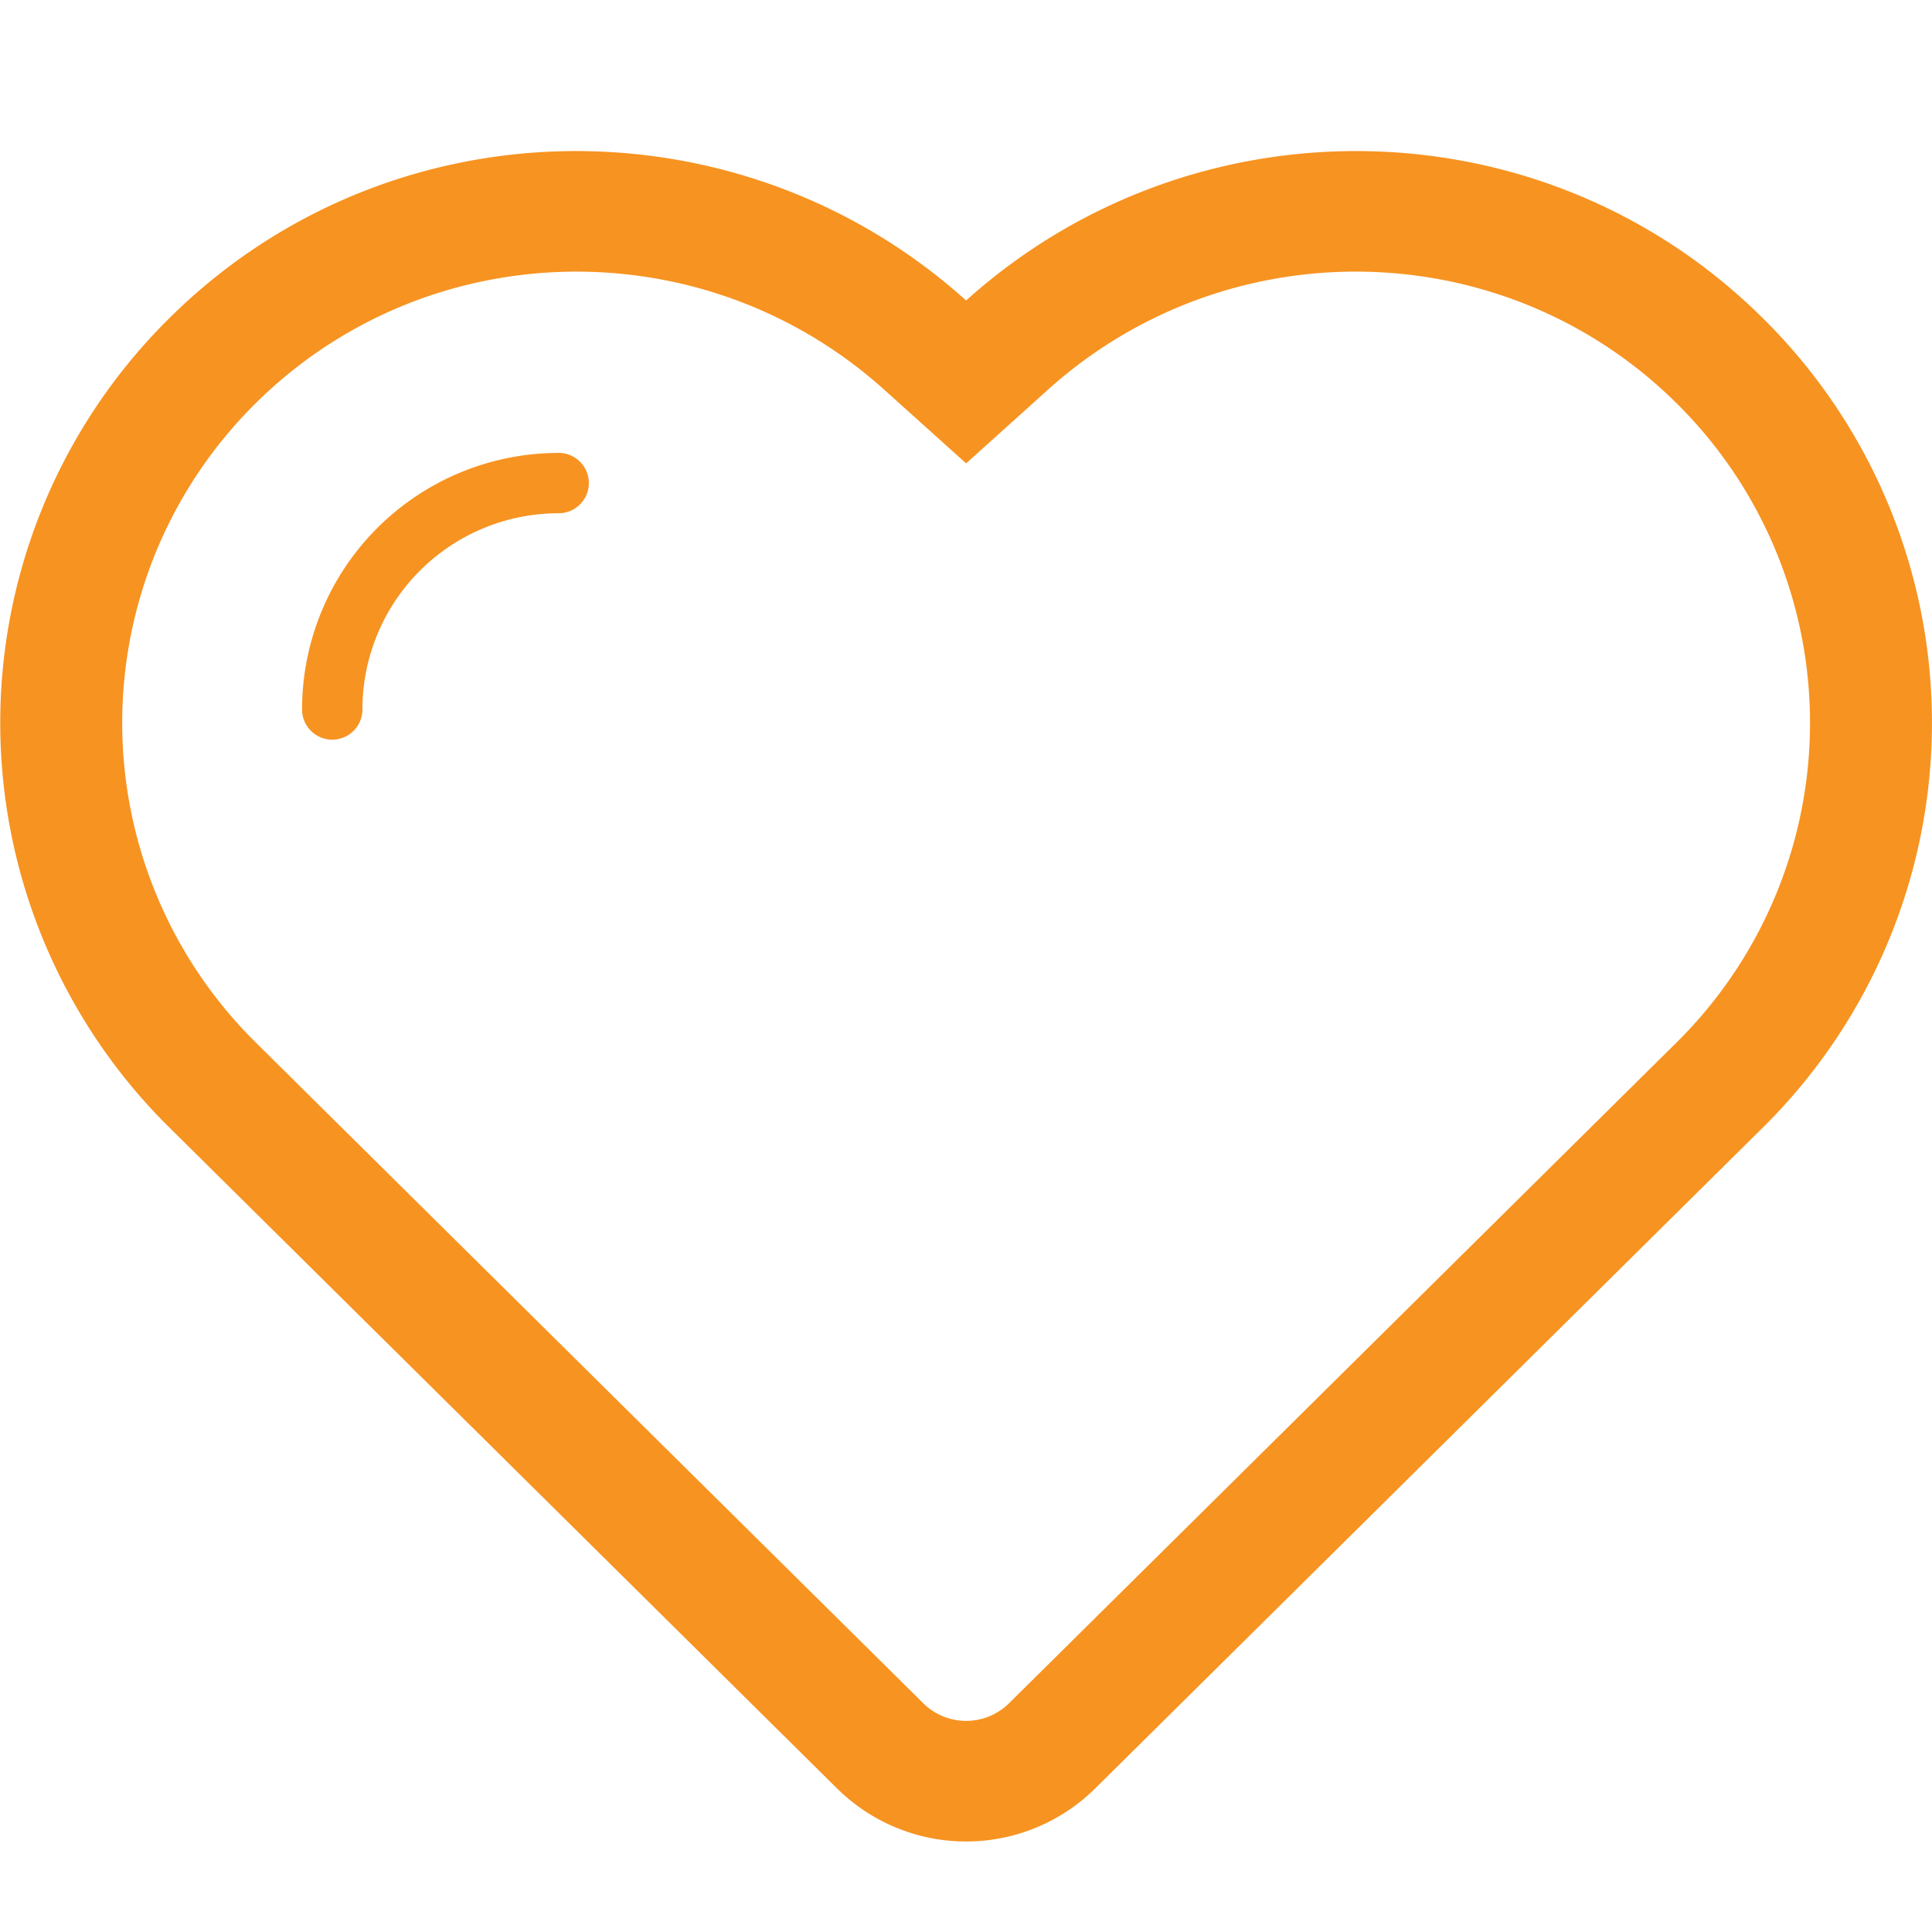<svg xmlns="http://www.w3.org/2000/svg" width="540" height="540" viewBox="0 0 32 32" xml:space="preserve"><g fill-rule="evenodd" clip-rule="evenodd" fill="#f79321"><path d="M29.193 5.265c-3.629-3.596-9.432-3.671-13.191-.288-3.76-3.383-9.561-3.308-13.192.288a9.42 9.42 0 0 0 0 13.415l11.053 10.941a3.04 3.04 0 0 0 4.278 0L29.194 18.68a9.42 9.42 0 0 0-.001-13.415m-1.425 12.003L16.715 28.209a1.01 1.01 0 0 1-1.425 0L4.237 17.268a7.443 7.443 0 0 1 0-10.591c2.844-2.815 7.416-2.914 10.409-.222l1.356 1.22 1.355-1.22c2.994-2.692 7.566-2.594 10.41.222a7.444 7.444 0 0 1 .001 10.591"/><path d="m9.253 7.501-.004.001a4.25 4.25 0 0 0-4.246 4.249.5.5 0 0 0 1 0v-.001a3.25 3.25 0 0 1 3.249-3.249h.001a.5.5 0 0 0 0-1"/></g></svg>